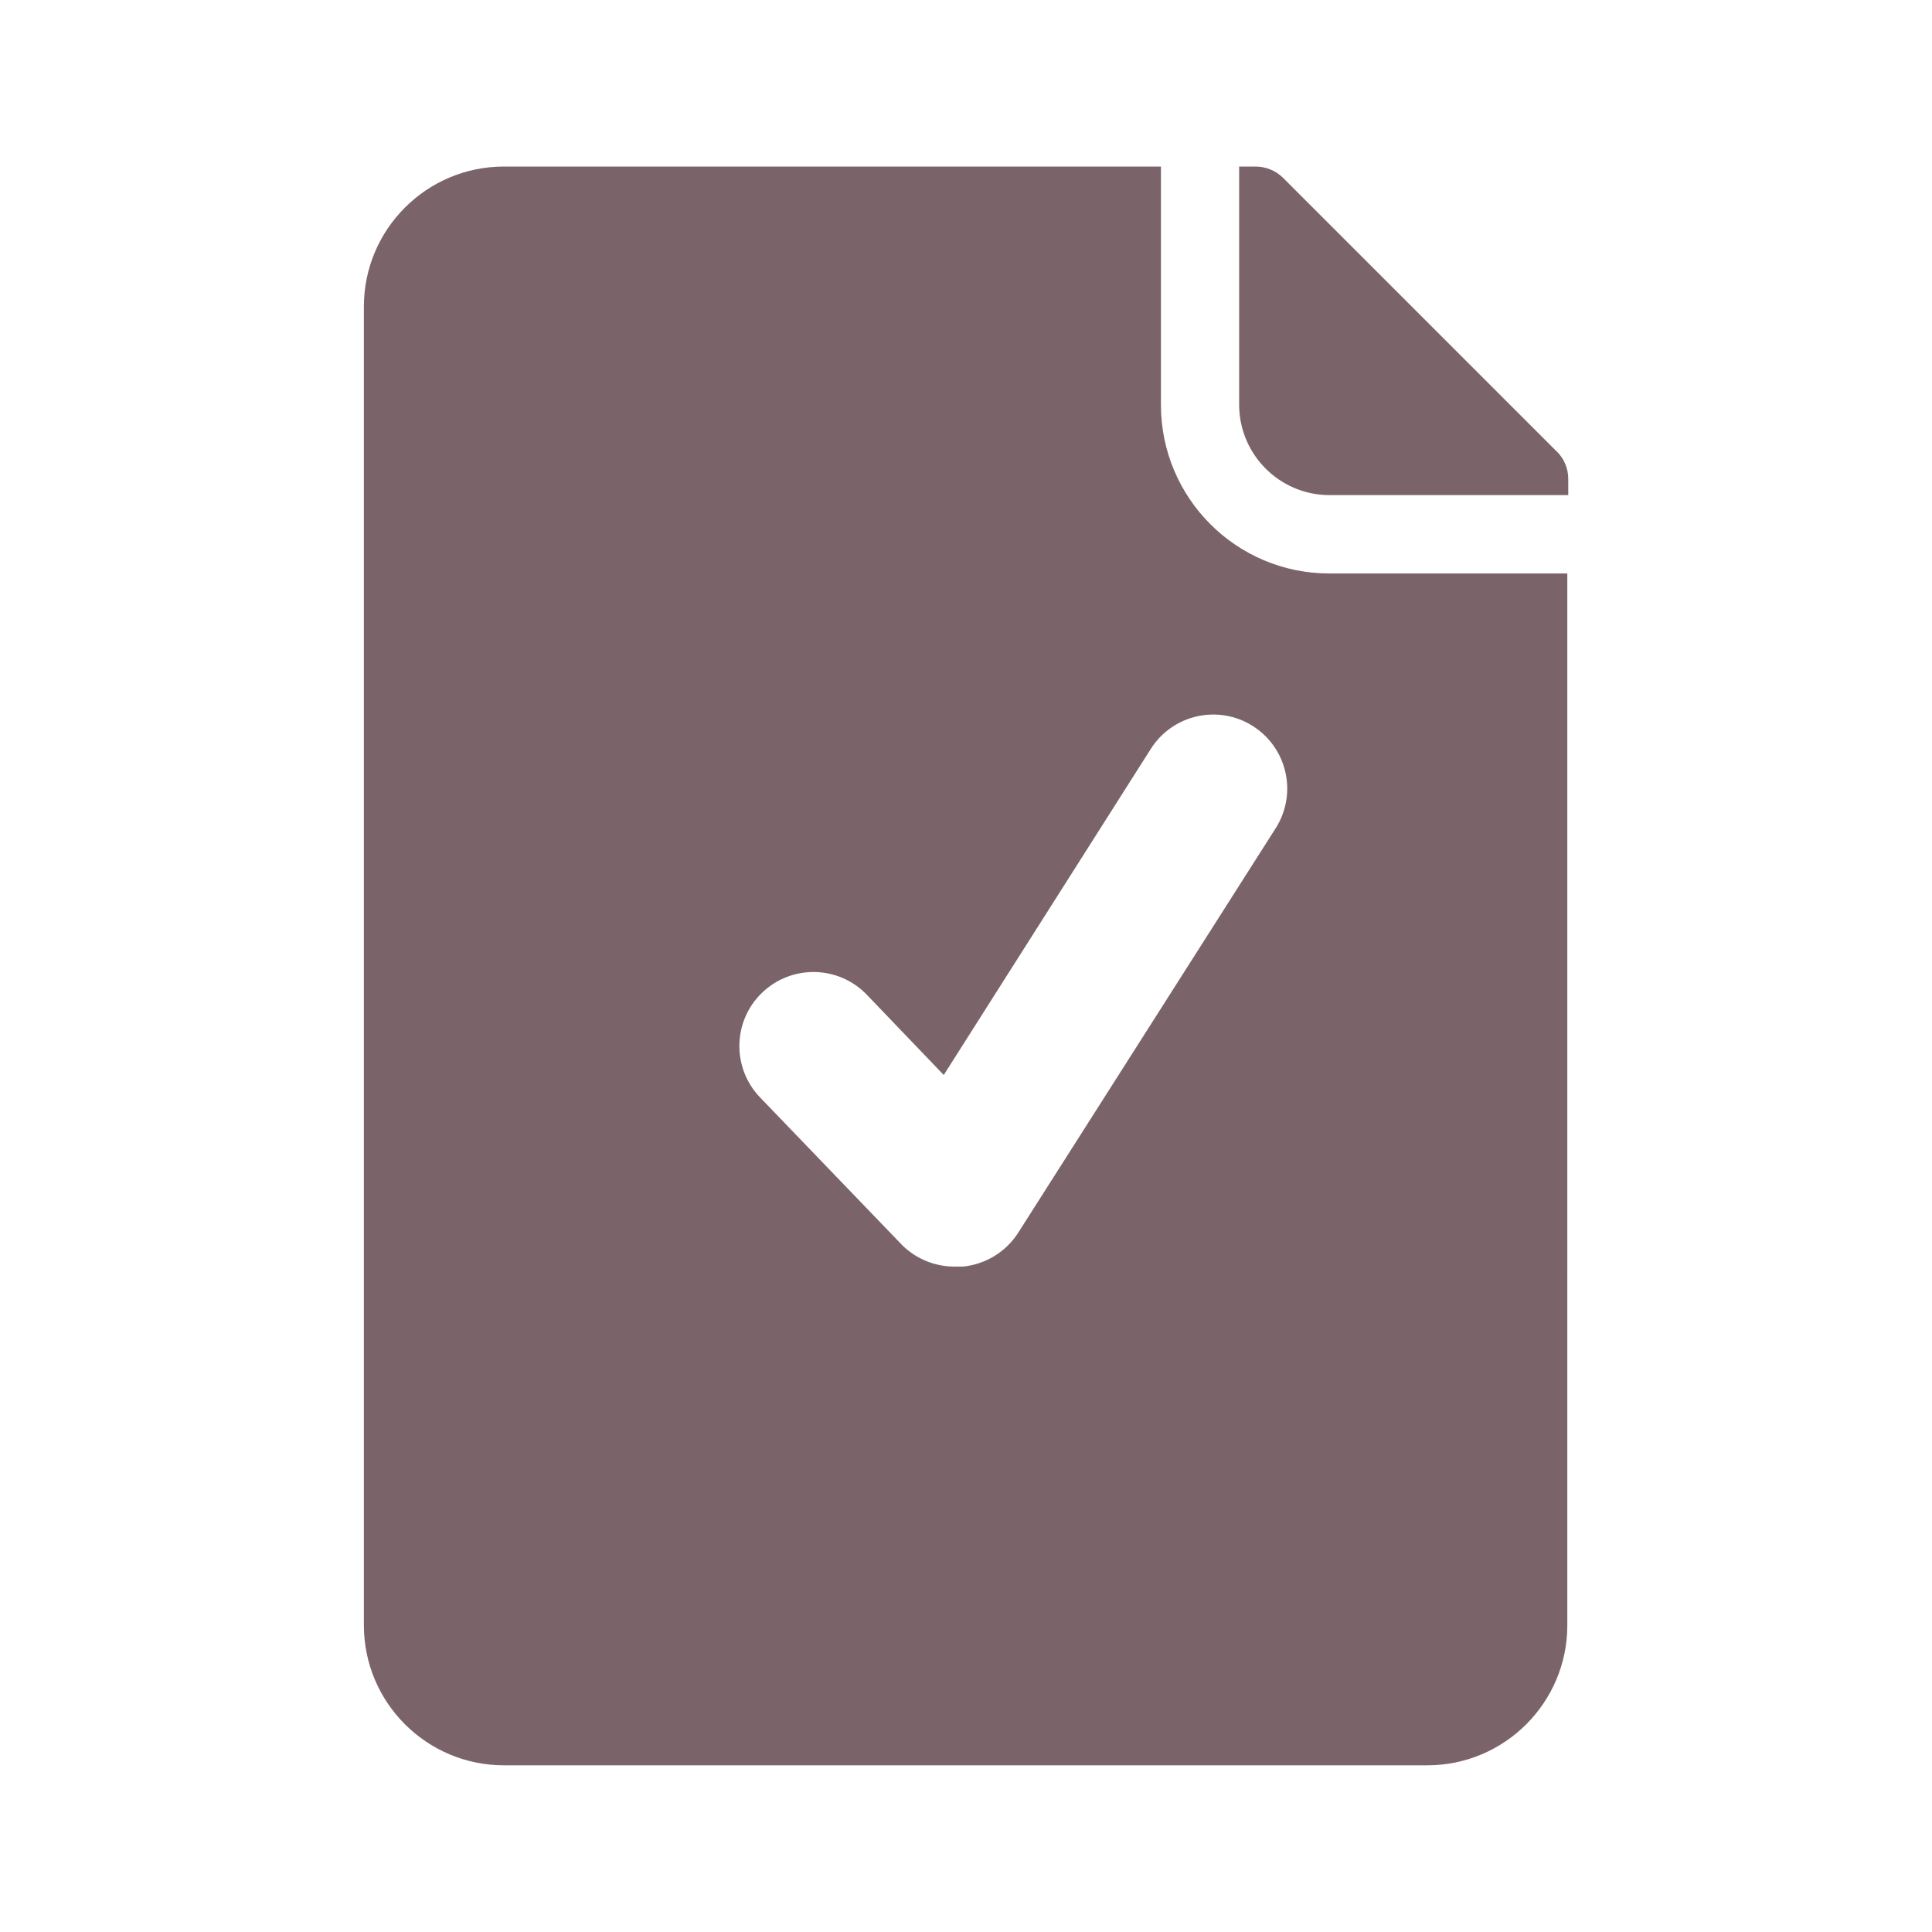 <?xml version="1.0" encoding="UTF-8"?><svg id="Layer_1" xmlns="http://www.w3.org/2000/svg" viewBox="0 0 145 145"><path d="M87.13,30.4V12.5h-49.31c-5.8,0-10.51,4.71-10.51,10.51v98.97c0,5.8,4.71,10.51,10.51,10.51h69.3c5.8,0,10.51-4.71,10.51-10.51V43.04h-17.86c-6.98,0-12.63-5.66-12.64-12.64ZM95.85,61.99l-19.44,30.54c-.92,1.43-2.44,2.36-4.14,2.53h-.56c-1.48.02-2.91-.55-3.97-1.58l-10.69-11.11c-2.13-2.21-2.07-5.73.14-7.86s5.73-2.07,7.86.14l5.78,6.03,15.55-24.49c1.65-2.58,5.08-3.34,7.66-1.69,2.52,1.61,3.32,4.92,1.8,7.5Z" style="fill:#7b6469; stroke-width:0px;"/><path d="M116.83,33.88l-20.53-20.53c-.55-.55-1.3-.85-2.08-.85h-1.22v17.9c.02,3.71,3.01,6.72,6.72,6.76h17.98v-1.22c0-.78-.31-1.52-.87-2.07Z" style="fill:#7b6469; stroke-width:0px;"/></svg>